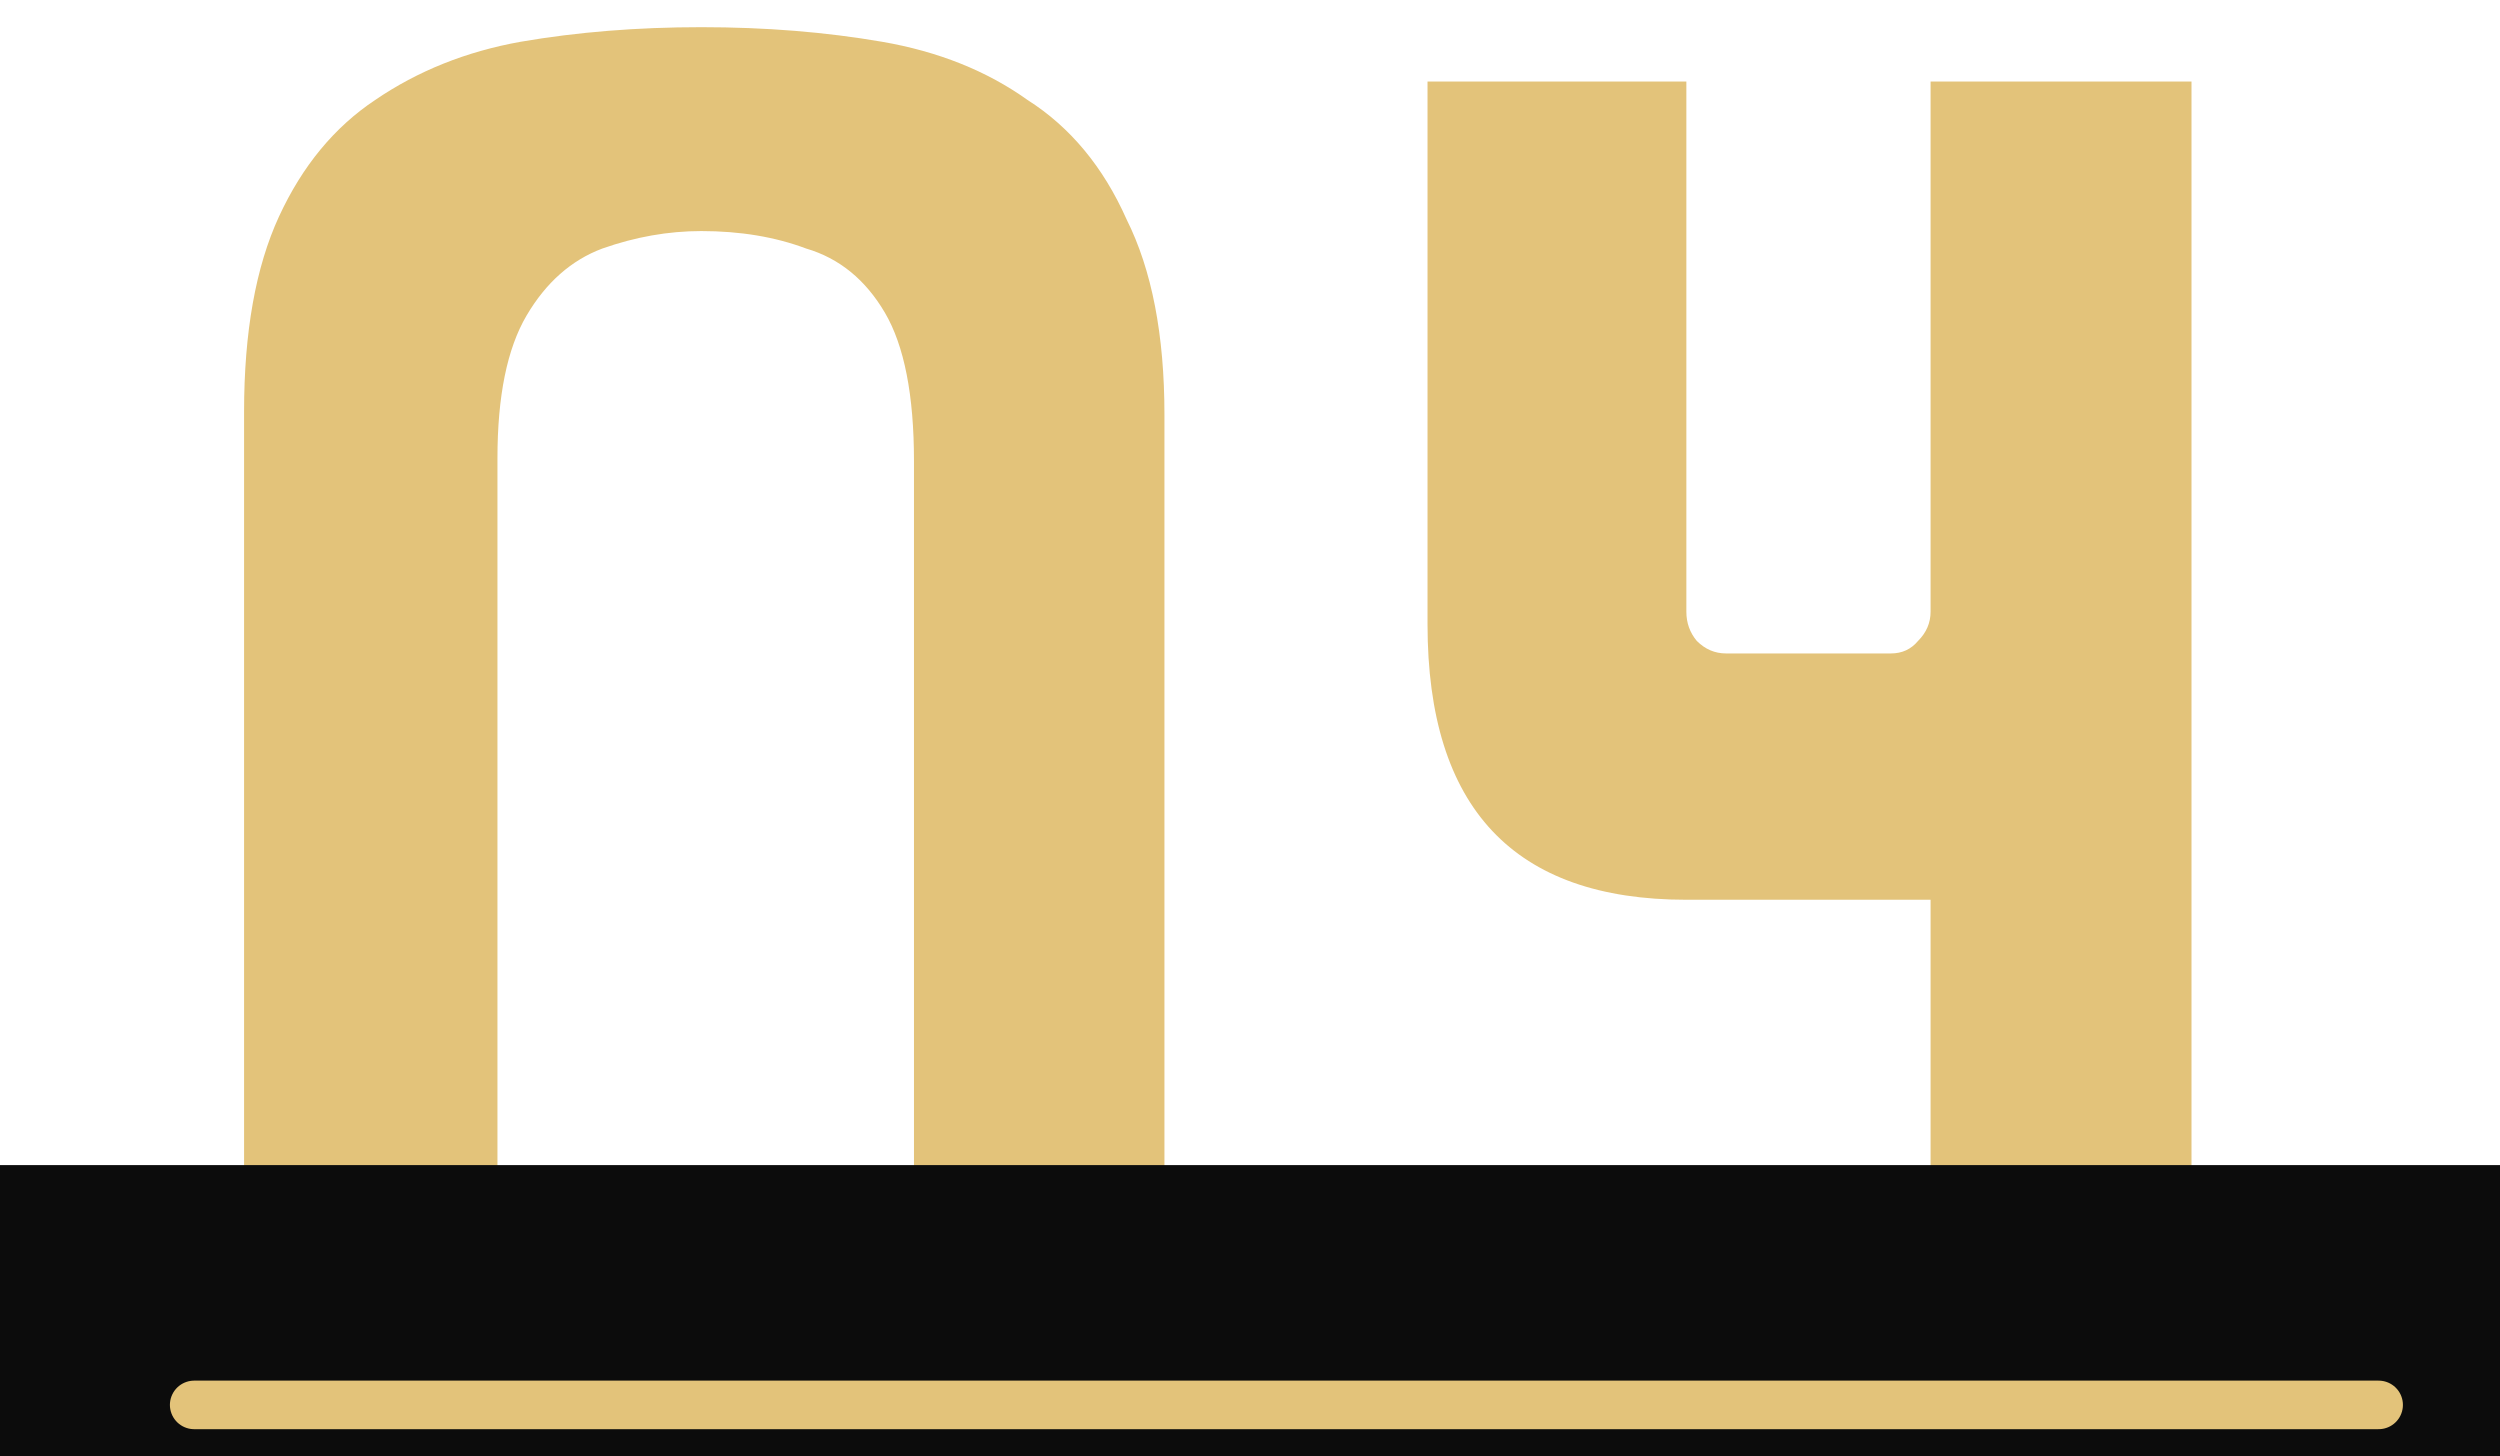 <?xml version="1.0" encoding="UTF-8"?> <svg xmlns="http://www.w3.org/2000/svg" width="103" height="60" viewBox="0 0 103 60" fill="none"><g clip-path="url(#clip0_829_39)"><path d="M79.54 3.358H90.29V59H79.54V37.07H69.478C62.368 37.07 58.814 33.286 58.814 25.718V3.358H69.478V25.202C69.478 25.661 69.621 26.062 69.908 26.406C70.252 26.75 70.653 26.922 71.112 26.922H77.906C78.364 26.922 78.737 26.75 79.024 26.406C79.368 26.062 79.54 25.661 79.54 25.202V3.358Z" fill="#E3C37A"></path><path d="M10.056 53.92V16.96C10.056 13.68 10.536 11 11.495 8.92C12.456 6.84 13.775 5.24 15.456 4.12C17.215 2.92 19.215 2.12 21.456 1.72C23.776 1.32 26.256 1.12 28.895 1.12C31.535 1.12 34.016 1.32 36.336 1.72C38.656 2.12 40.656 2.92 42.336 4.12C44.096 5.24 45.456 6.88 46.416 9.04C47.456 11.12 47.975 13.8 47.975 17.08V53.92H37.656V19C37.656 16.28 37.255 14.24 36.456 12.88C35.656 11.52 34.575 10.64 33.215 10.24C31.936 9.76 30.495 9.52 28.895 9.52C27.535 9.52 26.175 9.76 24.816 10.24C23.535 10.72 22.495 11.64 21.695 13C20.895 14.36 20.495 16.32 20.495 18.88V53.92H10.056ZM28.895 76.72C26.256 76.72 23.776 76.52 21.456 76.12C19.215 75.72 17.215 74.96 15.456 73.84C13.775 72.64 12.456 71 11.495 68.92C10.536 66.84 10.056 64.16 10.056 60.88V23.92H20.495V58.84C20.495 61.48 20.895 63.48 21.695 64.84C22.495 66.2 23.535 67.12 24.816 67.6C26.175 68.08 27.535 68.32 28.895 68.32C30.495 68.32 31.936 68.12 33.215 67.72C34.575 67.24 35.656 66.32 36.456 64.96C37.255 63.52 37.656 61.44 37.656 58.72V23.92H47.975V60.76C47.975 64.04 47.456 66.76 46.416 68.92C45.456 71 44.096 72.64 42.336 73.84C40.656 74.96 38.656 75.72 36.336 76.12C34.016 76.52 31.535 76.72 28.895 76.72Z" fill="#E3C37A"></path><path d="M103 48.002H0V78.002H103V48.002Z" fill="#0C0C0C"></path><path d="M8 57.882H98" stroke="#E3C37A" stroke-width="2" stroke-linecap="round"></path></g><defs><clipPath id="clip0_829_39"><rect width="103" height="60" fill="white"></rect></clipPath></defs></svg> 